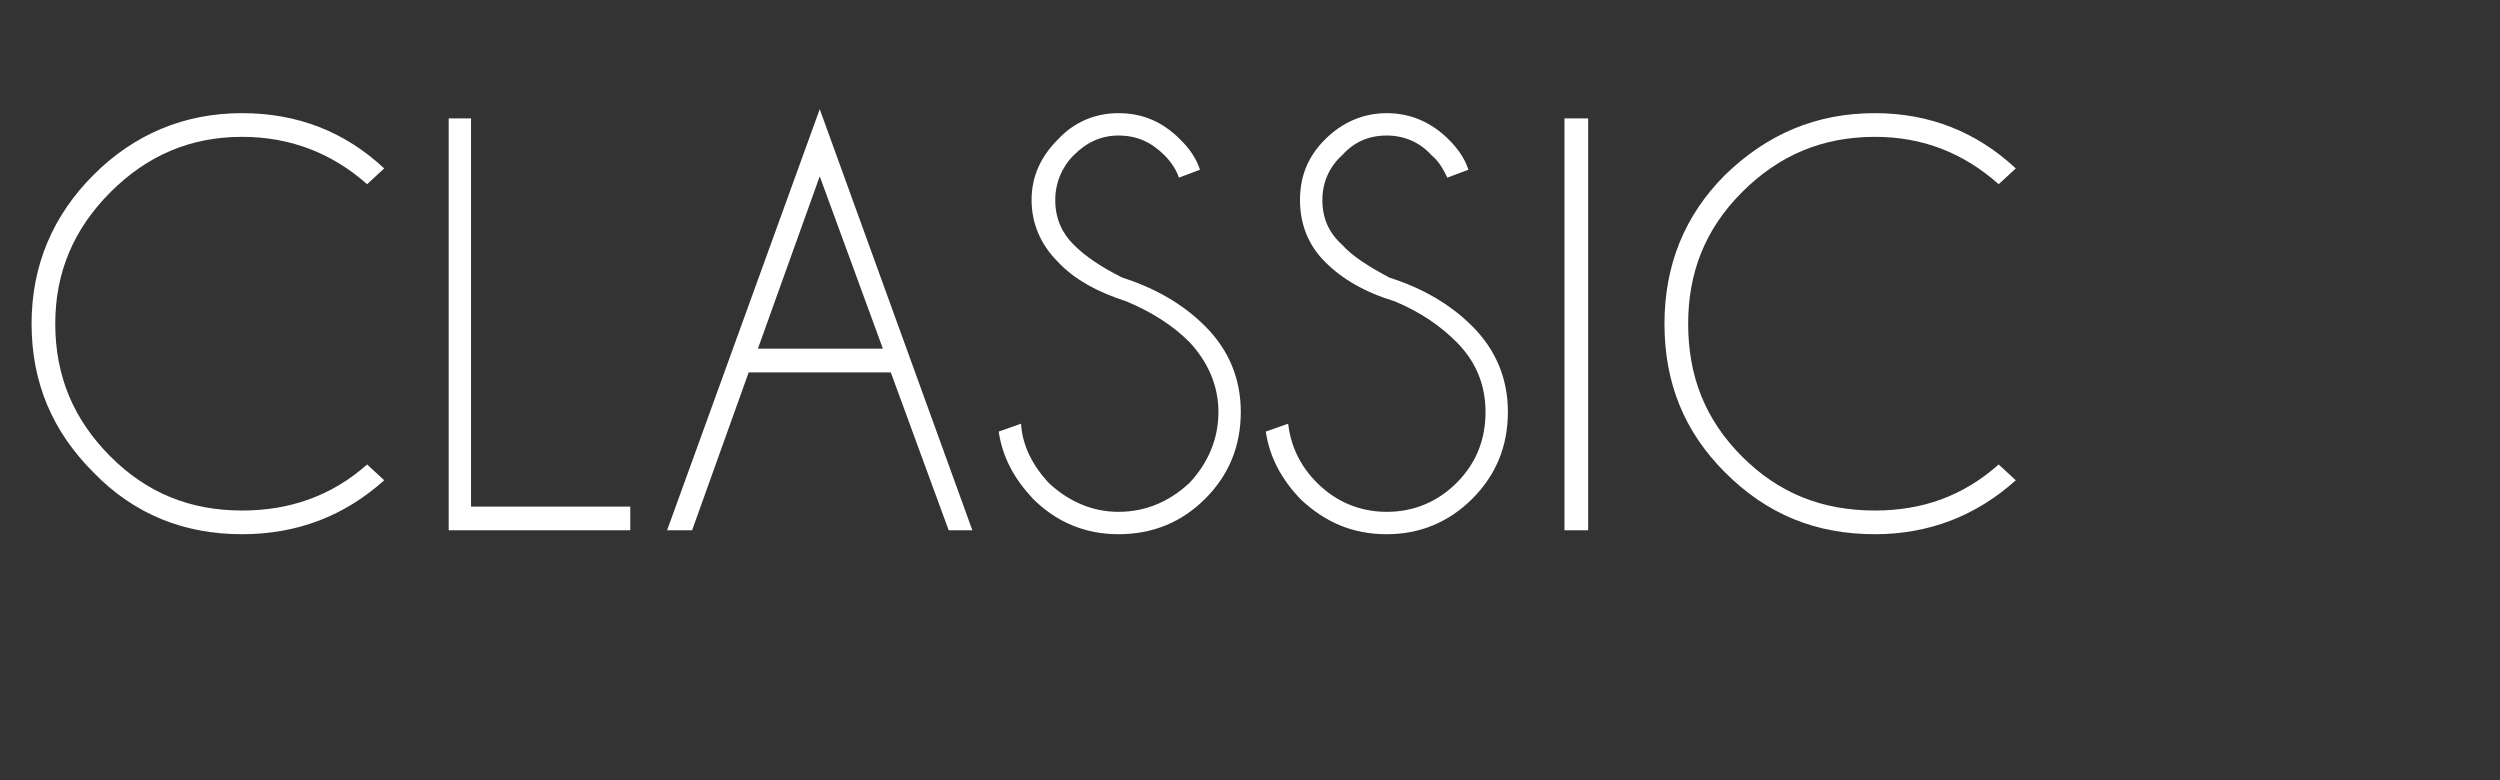 <?xml version="1.0" standalone="no"?>
<!DOCTYPE svg PUBLIC "-//W3C//DTD SVG 1.1//EN" "http://www.w3.org/Graphics/SVG/1.1/DTD/svg11.dtd">
<svg xmlns="http://www.w3.org/2000/svg" version="1.1" width="190px" height="59.3px" viewBox="0 -9 190 59.3" style="top:-9px">
  <rect x="0" y="-9" width="190" height="59.3" fill="#333333" stroke="none"/>
  <desc>classic</desc>
  <defs/>
  <g id="Polygon486809">
    <path d="M 18.4 29.8 C 22 29.8 25.2 28.7 27.9 26.3 C 27.9 26.3 29.2 27.5 29.2 27.5 C 26.2 30.2 22.6 31.6 18.4 31.6 C 14 31.6 10.2 30.1 7.1 26.9 C 4 23.8 2.4 20.1 2.4 15.6 C 2.4 11.2 4 7.4 7.1 4.3 C 10.2 1.2 14 -0.4 18.4 -0.4 C 22.6 -0.4 26.2 1 29.2 3.8 C 29.2 3.8 27.9 5 27.9 5 C 25.2 2.6 22 1.4 18.4 1.4 C 14.5 1.4 11.2 2.8 8.4 5.6 C 5.6 8.4 4.2 11.7 4.2 15.6 C 4.2 19.6 5.6 22.9 8.4 25.7 C 11.2 28.5 14.5 29.8 18.4 29.8 C 18.4 29.8 18.4 29.8 18.4 29.8 Z M 34.1 31.3 L 34.1 0 L 35.8 0 L 35.8 29.5 L 47.9 29.5 L 47.9 31.3 L 34.1 31.3 Z M 67.1 17.5 L 62.3 4.4 L 57.6 17.5 L 67.1 17.5 Z M 67.7 19.3 L 56.9 19.3 L 52.6 31.3 L 50.7 31.3 L 62.3 -0.7 L 73.9 31.3 L 72.1 31.3 L 67.7 19.3 Z M 90.4 17 C 89.1 15.7 87.5 14.7 85.6 13.9 C 83.4 13.2 81.6 12.2 80.4 10.9 C 79.1 9.6 78.4 8 78.4 6.2 C 78.4 4.4 79.1 2.9 80.4 1.6 C 81.6 0.3 83.2 -0.4 85 -0.4 C 86.9 -0.4 88.4 0.3 89.7 1.6 C 90.4 2.3 90.9 3 91.2 3.9 C 91.2 3.9 89.6 4.5 89.6 4.5 C 89.4 3.9 89 3.3 88.5 2.8 C 87.5 1.8 86.4 1.3 85 1.3 C 83.7 1.3 82.6 1.8 81.6 2.8 C 80.7 3.7 80.2 4.9 80.2 6.2 C 80.2 7.6 80.7 8.7 81.6 9.6 C 82.5 10.5 83.7 11.3 85.3 12.1 C 87.8 12.9 89.9 14.1 91.6 15.8 C 93.4 17.6 94.3 19.8 94.3 22.3 C 94.3 24.9 93.4 27.1 91.6 28.9 C 89.8 30.7 87.6 31.6 85 31.6 C 82.5 31.6 80.3 30.7 78.5 28.9 C 77.1 27.4 76.2 25.8 75.9 23.8 C 75.9 23.8 77.6 23.2 77.6 23.2 C 77.7 24.9 78.5 26.4 79.7 27.7 C 81.2 29.1 83 29.9 85 29.9 C 87.1 29.9 88.9 29.1 90.4 27.7 C 91.8 26.2 92.6 24.4 92.6 22.3 C 92.6 20.3 91.8 18.5 90.4 17 C 90.4 17 90.4 17 90.4 17 Z M 110.7 17 C 109.4 15.7 107.9 14.7 106 13.9 C 103.7 13.2 102 12.2 100.7 10.9 C 99.4 9.6 98.8 8 98.8 6.2 C 98.8 4.4 99.4 2.9 100.7 1.6 C 102 0.3 103.6 -0.4 105.4 -0.4 C 107.2 -0.4 108.8 0.3 110.1 1.6 C 110.8 2.3 111.3 3 111.6 3.9 C 111.6 3.9 110 4.5 110 4.5 C 109.7 3.9 109.4 3.3 108.8 2.8 C 107.9 1.8 106.7 1.3 105.4 1.3 C 104 1.3 102.9 1.8 102 2.8 C 101 3.7 100.5 4.9 100.5 6.2 C 100.5 7.6 101 8.7 102 9.6 C 102.8 10.5 104.1 11.3 105.6 12.1 C 108.1 12.9 110.2 14.1 111.9 15.8 C 113.7 17.6 114.6 19.8 114.6 22.3 C 114.6 24.9 113.7 27.1 111.9 28.9 C 110.1 30.7 107.9 31.6 105.4 31.6 C 102.8 31.6 100.7 30.7 98.8 28.9 C 97.4 27.4 96.5 25.8 96.2 23.8 C 96.2 23.8 97.9 23.2 97.9 23.2 C 98.1 24.9 98.8 26.4 100.1 27.7 C 101.5 29.1 103.3 29.9 105.4 29.9 C 107.5 29.9 109.3 29.1 110.7 27.7 C 112.2 26.2 112.9 24.4 112.9 22.3 C 112.9 20.3 112.2 18.5 110.7 17 C 110.7 17 110.7 17 110.7 17 Z M 120.7 0 L 120.7 31.3 L 118.9 31.3 L 118.9 0 L 120.7 0 Z M 142.5 29.8 C 146.1 29.8 149.2 28.7 151.9 26.3 C 151.9 26.3 153.2 27.5 153.2 27.5 C 150.2 30.2 146.6 31.6 142.5 31.6 C 138 31.6 134.3 30.1 131.1 26.9 C 128 23.8 126.5 20.1 126.5 15.6 C 126.5 11.2 128 7.4 131.1 4.3 C 134.3 1.2 138 -0.4 142.5 -0.4 C 146.6 -0.4 150.2 1 153.2 3.8 C 153.2 3.8 151.9 5 151.9 5 C 149.2 2.6 146.1 1.4 142.5 1.4 C 138.5 1.4 135.2 2.8 132.4 5.6 C 129.6 8.4 128.3 11.7 128.3 15.6 C 128.3 19.6 129.6 22.9 132.4 25.7 C 135.2 28.5 138.5 29.8 142.5 29.8 C 142.5 29.8 142.5 29.8 142.5 29.8 Z " stroke="none" fill="#fff"/>
  </g>
</svg>